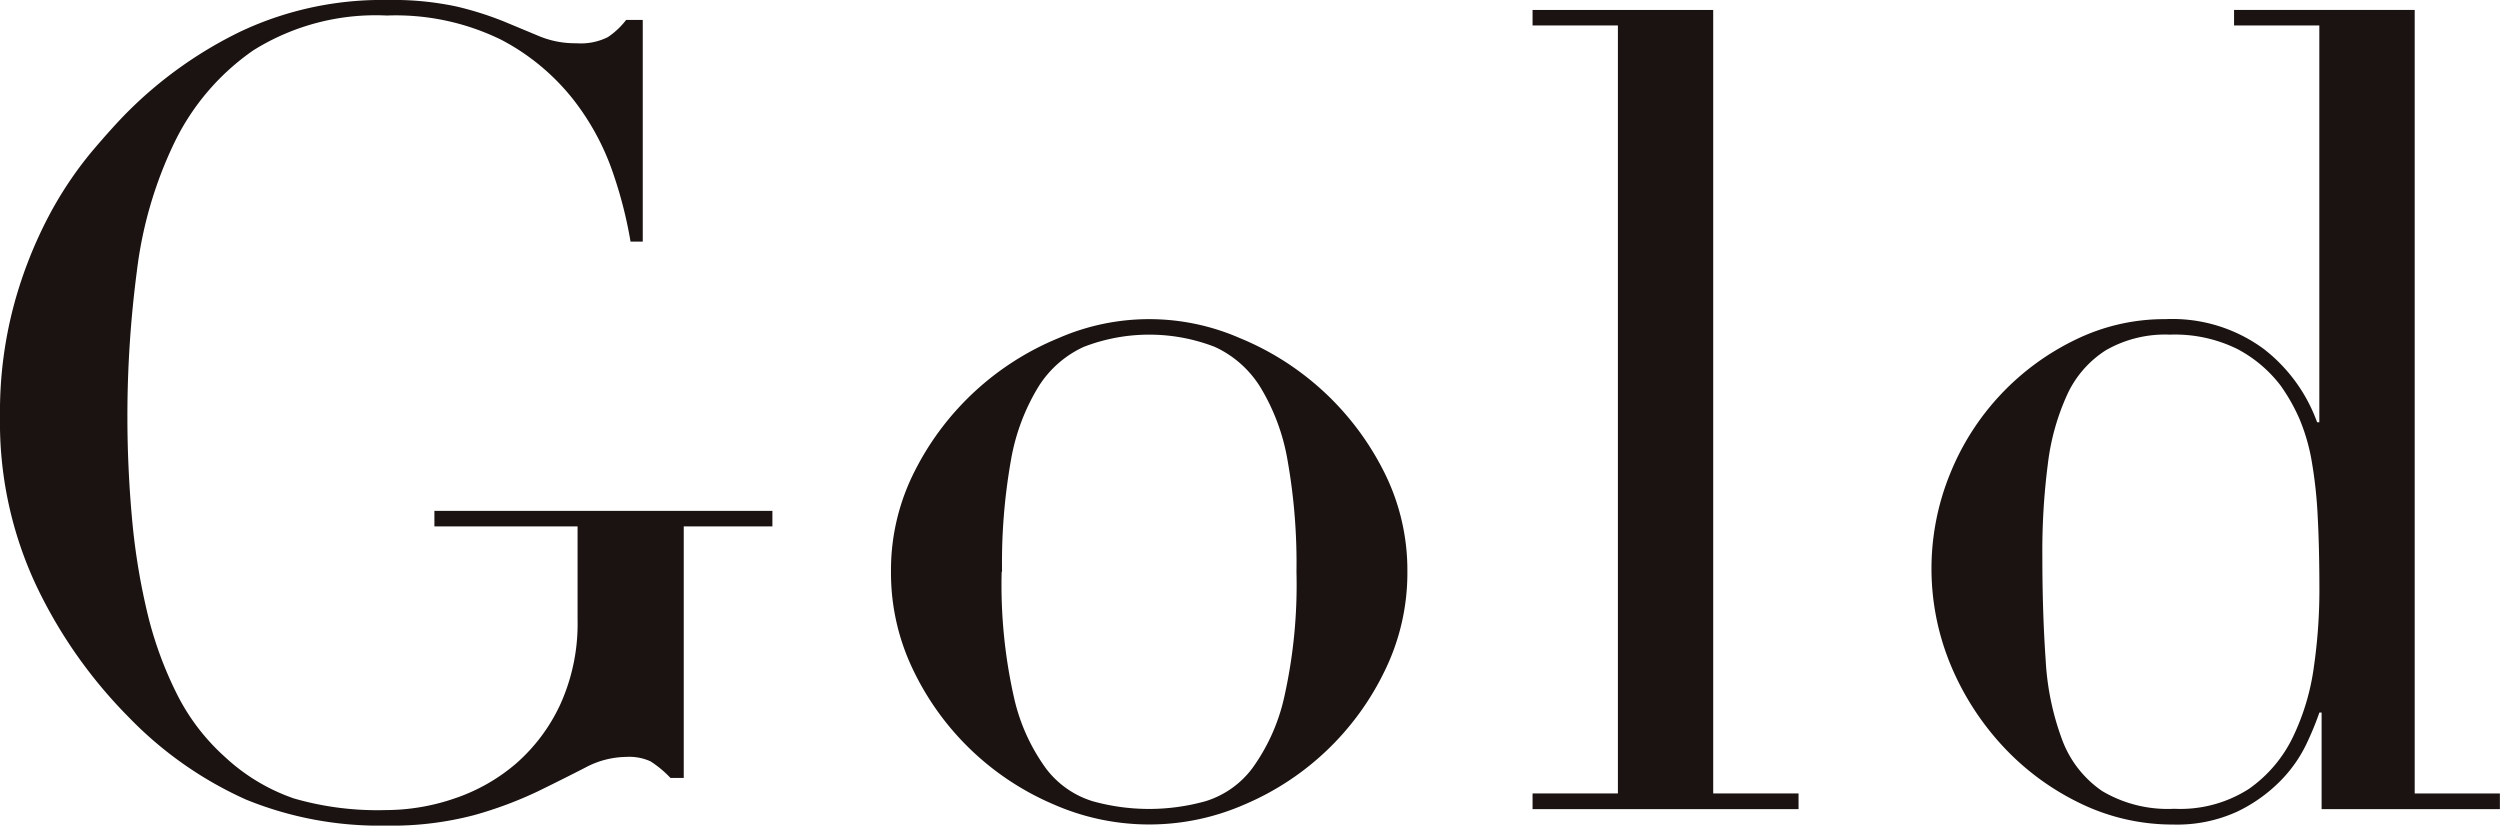 <svg xmlns="http://www.w3.org/2000/svg" xmlns:xlink="http://www.w3.org/1999/xlink" width="65.503" height="21.631" viewBox="0 0 65.503 21.631">
  <defs>
    <clipPath id="clip-path">
      <rect id="長方形_347" data-name="長方形 347" width="65.503" height="21.631" transform="translate(0 0)" fill="none"/>
    </clipPath>
  </defs>
  <g id="グループ_245" data-name="グループ 245" transform="translate(0 0)">
    <g id="グループ_244" data-name="グループ 244" clip-path="url(#clip-path)">
      <path id="パス_298" data-name="パス 298" d="M20.238,13.792H17.915v6.591h-.348a2.789,2.789,0,0,0-.523-.435,1.345,1.345,0,0,0-.639-.116,2.319,2.319,0,0,0-1.06.275q-.537.277-1.248.625a10.334,10.334,0,0,1-1.67.624,8.476,8.476,0,0,1-2.322.276,9.251,9.251,0,0,1-3.659-.682,9.909,9.909,0,0,1-3.078-2.164A12.516,12.516,0,0,1,.958,15.36,10.054,10.054,0,0,1,0,10.917,10.826,10.826,0,0,1,.378,7.941a11.363,11.363,0,0,1,.914-2.308A9.853,9.853,0,0,1,2.4,3.978q.566-.667.943-1.045A10.9,10.9,0,0,1,6.33.813,8.7,8.7,0,0,1,10.162,0a7.888,7.888,0,0,1,1.815.174,8.6,8.6,0,0,1,1.234.392l.944.393a2.445,2.445,0,0,0,.943.174,1.588,1.588,0,0,0,.828-.16,2.034,2.034,0,0,0,.479-.45h.436V6.33h-.32a11.248,11.248,0,0,0-.45-1.771,6.569,6.569,0,0,0-1.045-1.945,5.861,5.861,0,0,0-1.887-1.569A6.27,6.27,0,0,0,10.134.407a6.04,6.04,0,0,0-3.5.914,6.254,6.254,0,0,0-2.062,2.41,10.712,10.712,0,0,0-.987,3.383,29.227,29.227,0,0,0-.247,3.8q0,1.308.116,2.614A17.231,17.231,0,0,0,3.847,16a9.839,9.839,0,0,0,.77,2.148,5.548,5.548,0,0,0,1.277,1.685A5.077,5.077,0,0,0,7.7,20.92a7.869,7.869,0,0,0,2.41.305,5.569,5.569,0,0,0,1.8-.305,4.835,4.835,0,0,0,1.611-.914,4.65,4.65,0,0,0,1.161-1.553,5.114,5.114,0,0,0,.451-2.222V13.792H11.382v-.406h8.856Z" fill="#1a1311"/>
      <path id="パス_299" data-name="パス 299" d="M23.345,14.982a5.709,5.709,0,0,1,.624-2.643,7.343,7.343,0,0,1,3.775-3.484,5.926,5.926,0,0,1,4.733,0,7.346,7.346,0,0,1,3.774,3.484,5.721,5.721,0,0,1,.624,2.643,5.824,5.824,0,0,1-.581,2.569,7.2,7.2,0,0,1-3.687,3.528,6.222,6.222,0,0,1-4.994,0,7.207,7.207,0,0,1-3.688-3.528,5.837,5.837,0,0,1-.58-2.569m2.9,0a13.388,13.388,0,0,0,.32,3.281,5.027,5.027,0,0,0,.842,1.873,2.424,2.424,0,0,0,1.219.856,5.5,5.5,0,0,0,2.962,0,2.424,2.424,0,0,0,1.219-.856,5.043,5.043,0,0,0,.842-1.873,13.438,13.438,0,0,0,.32-3.281,15.374,15.374,0,0,0-.233-2.918,5.454,5.454,0,0,0-.711-1.916,2.755,2.755,0,0,0-1.2-1.061,4.759,4.759,0,0,0-3.426,0,2.75,2.75,0,0,0-1.2,1.061,5.474,5.474,0,0,0-.712,1.916,15.383,15.383,0,0,0-.232,2.918" fill="#1a1311"/>
      <path id="パス_300" data-name="パス 300" d="M40.155,20.789h2.236V.667H40.155V.261h4.733V20.789h2.236V21.2H40.155Z" fill="#1a1311"/>
      <path id="パス_301" data-name="パス 301" d="M58.535.261h4.733V20.789H65.5V21.2H60.829V18.67h-.058a8.075,8.075,0,0,1-.349.842,3.571,3.571,0,0,1-.682.958,4.026,4.026,0,0,1-1.132.8,3.786,3.786,0,0,1-1.67.334,5.537,5.537,0,0,1-2.425-.552,6.765,6.765,0,0,1-2.018-1.481,7.175,7.175,0,0,1-1.379-2.134A6.584,6.584,0,0,1,51.1,12.4a6.661,6.661,0,0,1,3.281-3.5,5.3,5.3,0,0,1,2.352-.538,4.038,4.038,0,0,1,2.584.784,4.258,4.258,0,0,1,1.394,1.917h.058V.668H58.535ZM53.512,14.547q0,1.509.087,2.744a7.034,7.034,0,0,0,.435,2.1,2.812,2.812,0,0,0,1.046,1.336,3.364,3.364,0,0,0,1.887.464,3.329,3.329,0,0,0,1.96-.523,3.52,3.52,0,0,0,1.147-1.35,6.116,6.116,0,0,0,.552-1.843,14.086,14.086,0,0,0,.145-1.975q0-1.133-.044-1.96a11.79,11.79,0,0,0-.159-1.466,5.057,5.057,0,0,0-.32-1.1,4.873,4.873,0,0,0-.493-.871,3.445,3.445,0,0,0-1.133-.958,3.7,3.7,0,0,0-1.771-.377,3.116,3.116,0,0,0-1.67.406,2.719,2.719,0,0,0-1.016,1.162,6.1,6.1,0,0,0-.508,1.814,17.77,17.77,0,0,0-.145,2.4" fill="#1a1311"/>
    </g>
  </g>
</svg>
